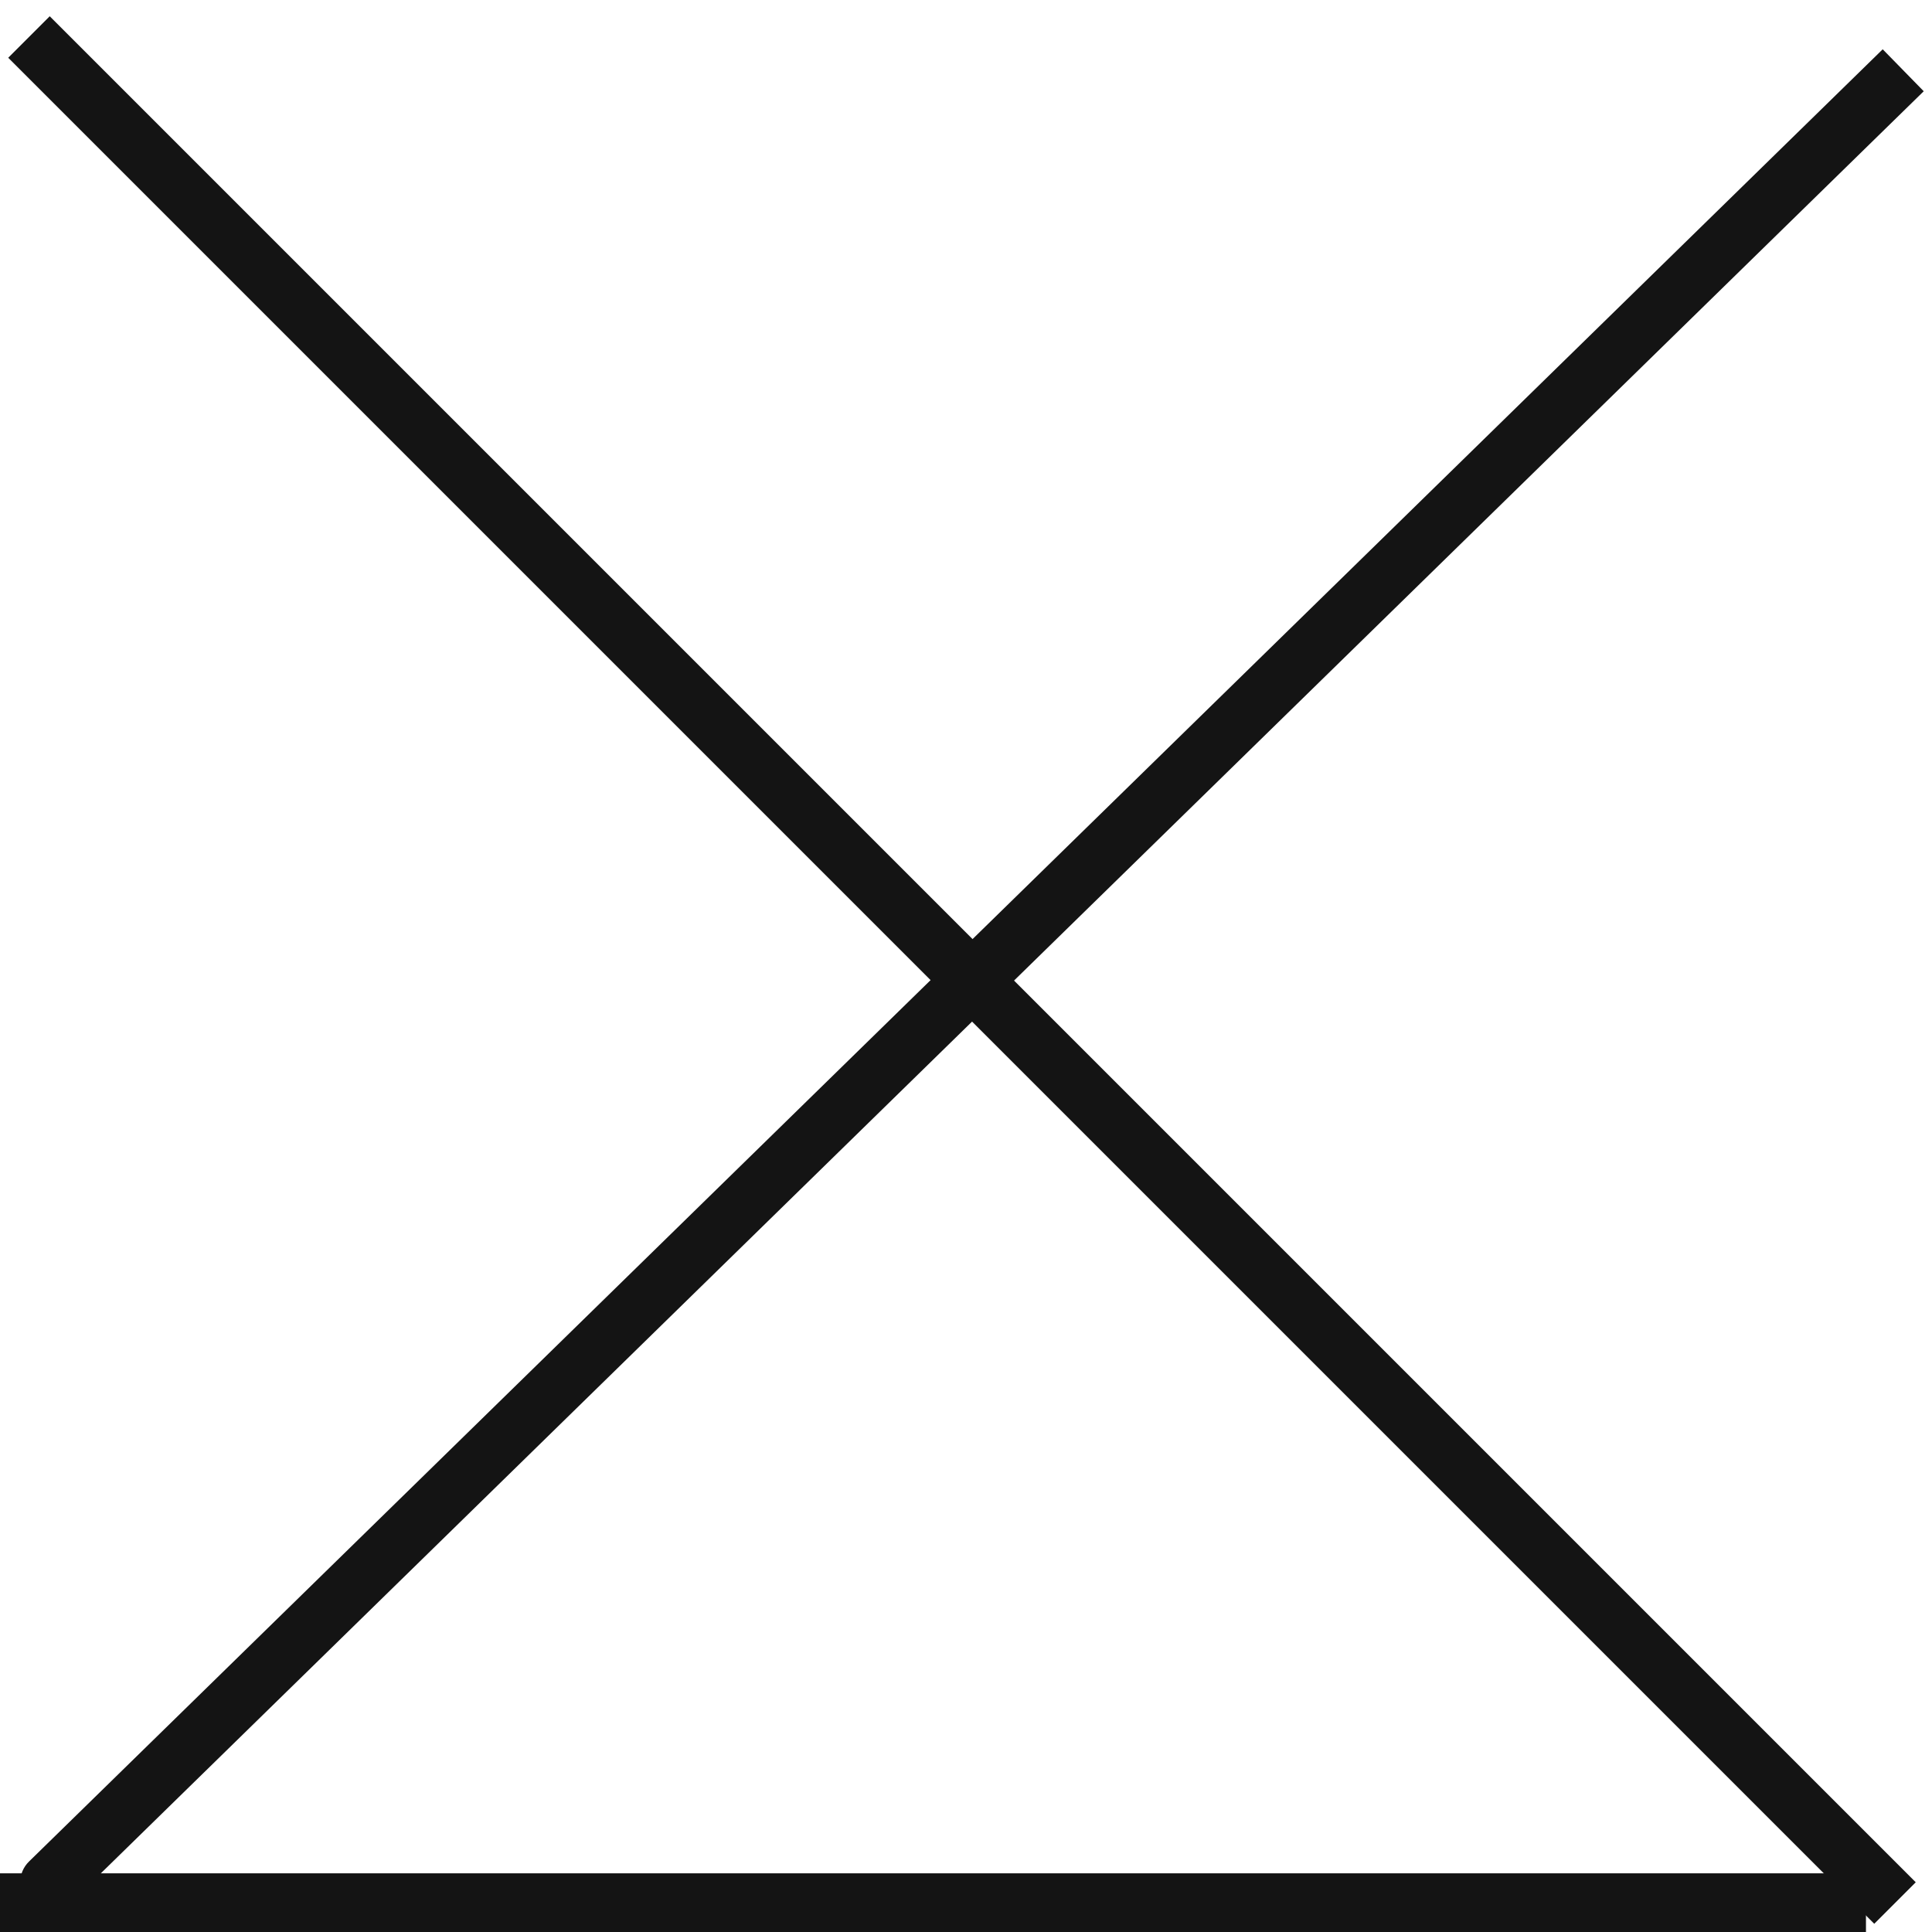 <?xml version="1.0" encoding="UTF-8"?> <svg xmlns="http://www.w3.org/2000/svg" width="39" height="39" viewBox="0 0 39 39" fill="none"> <line x1="-8.34499e-09" y1="38.408" x2="37.667" y2="38.408" stroke="#141414" stroke-width="1.185"></line> <line x1="0.585" y1="0.747" x2="38.253" y2="38.415" stroke="#141414" stroke-width="1.185"></line> <path d="M0.586 37.577C0.352 37.805 0.348 38.18 0.576 38.414C0.805 38.648 1.18 38.652 1.414 38.423L0.586 37.577ZM38.005 0.995L0.586 37.577L1.414 38.423L38.833 1.842L38.005 0.995Z" fill="#141414"></path> </svg> 